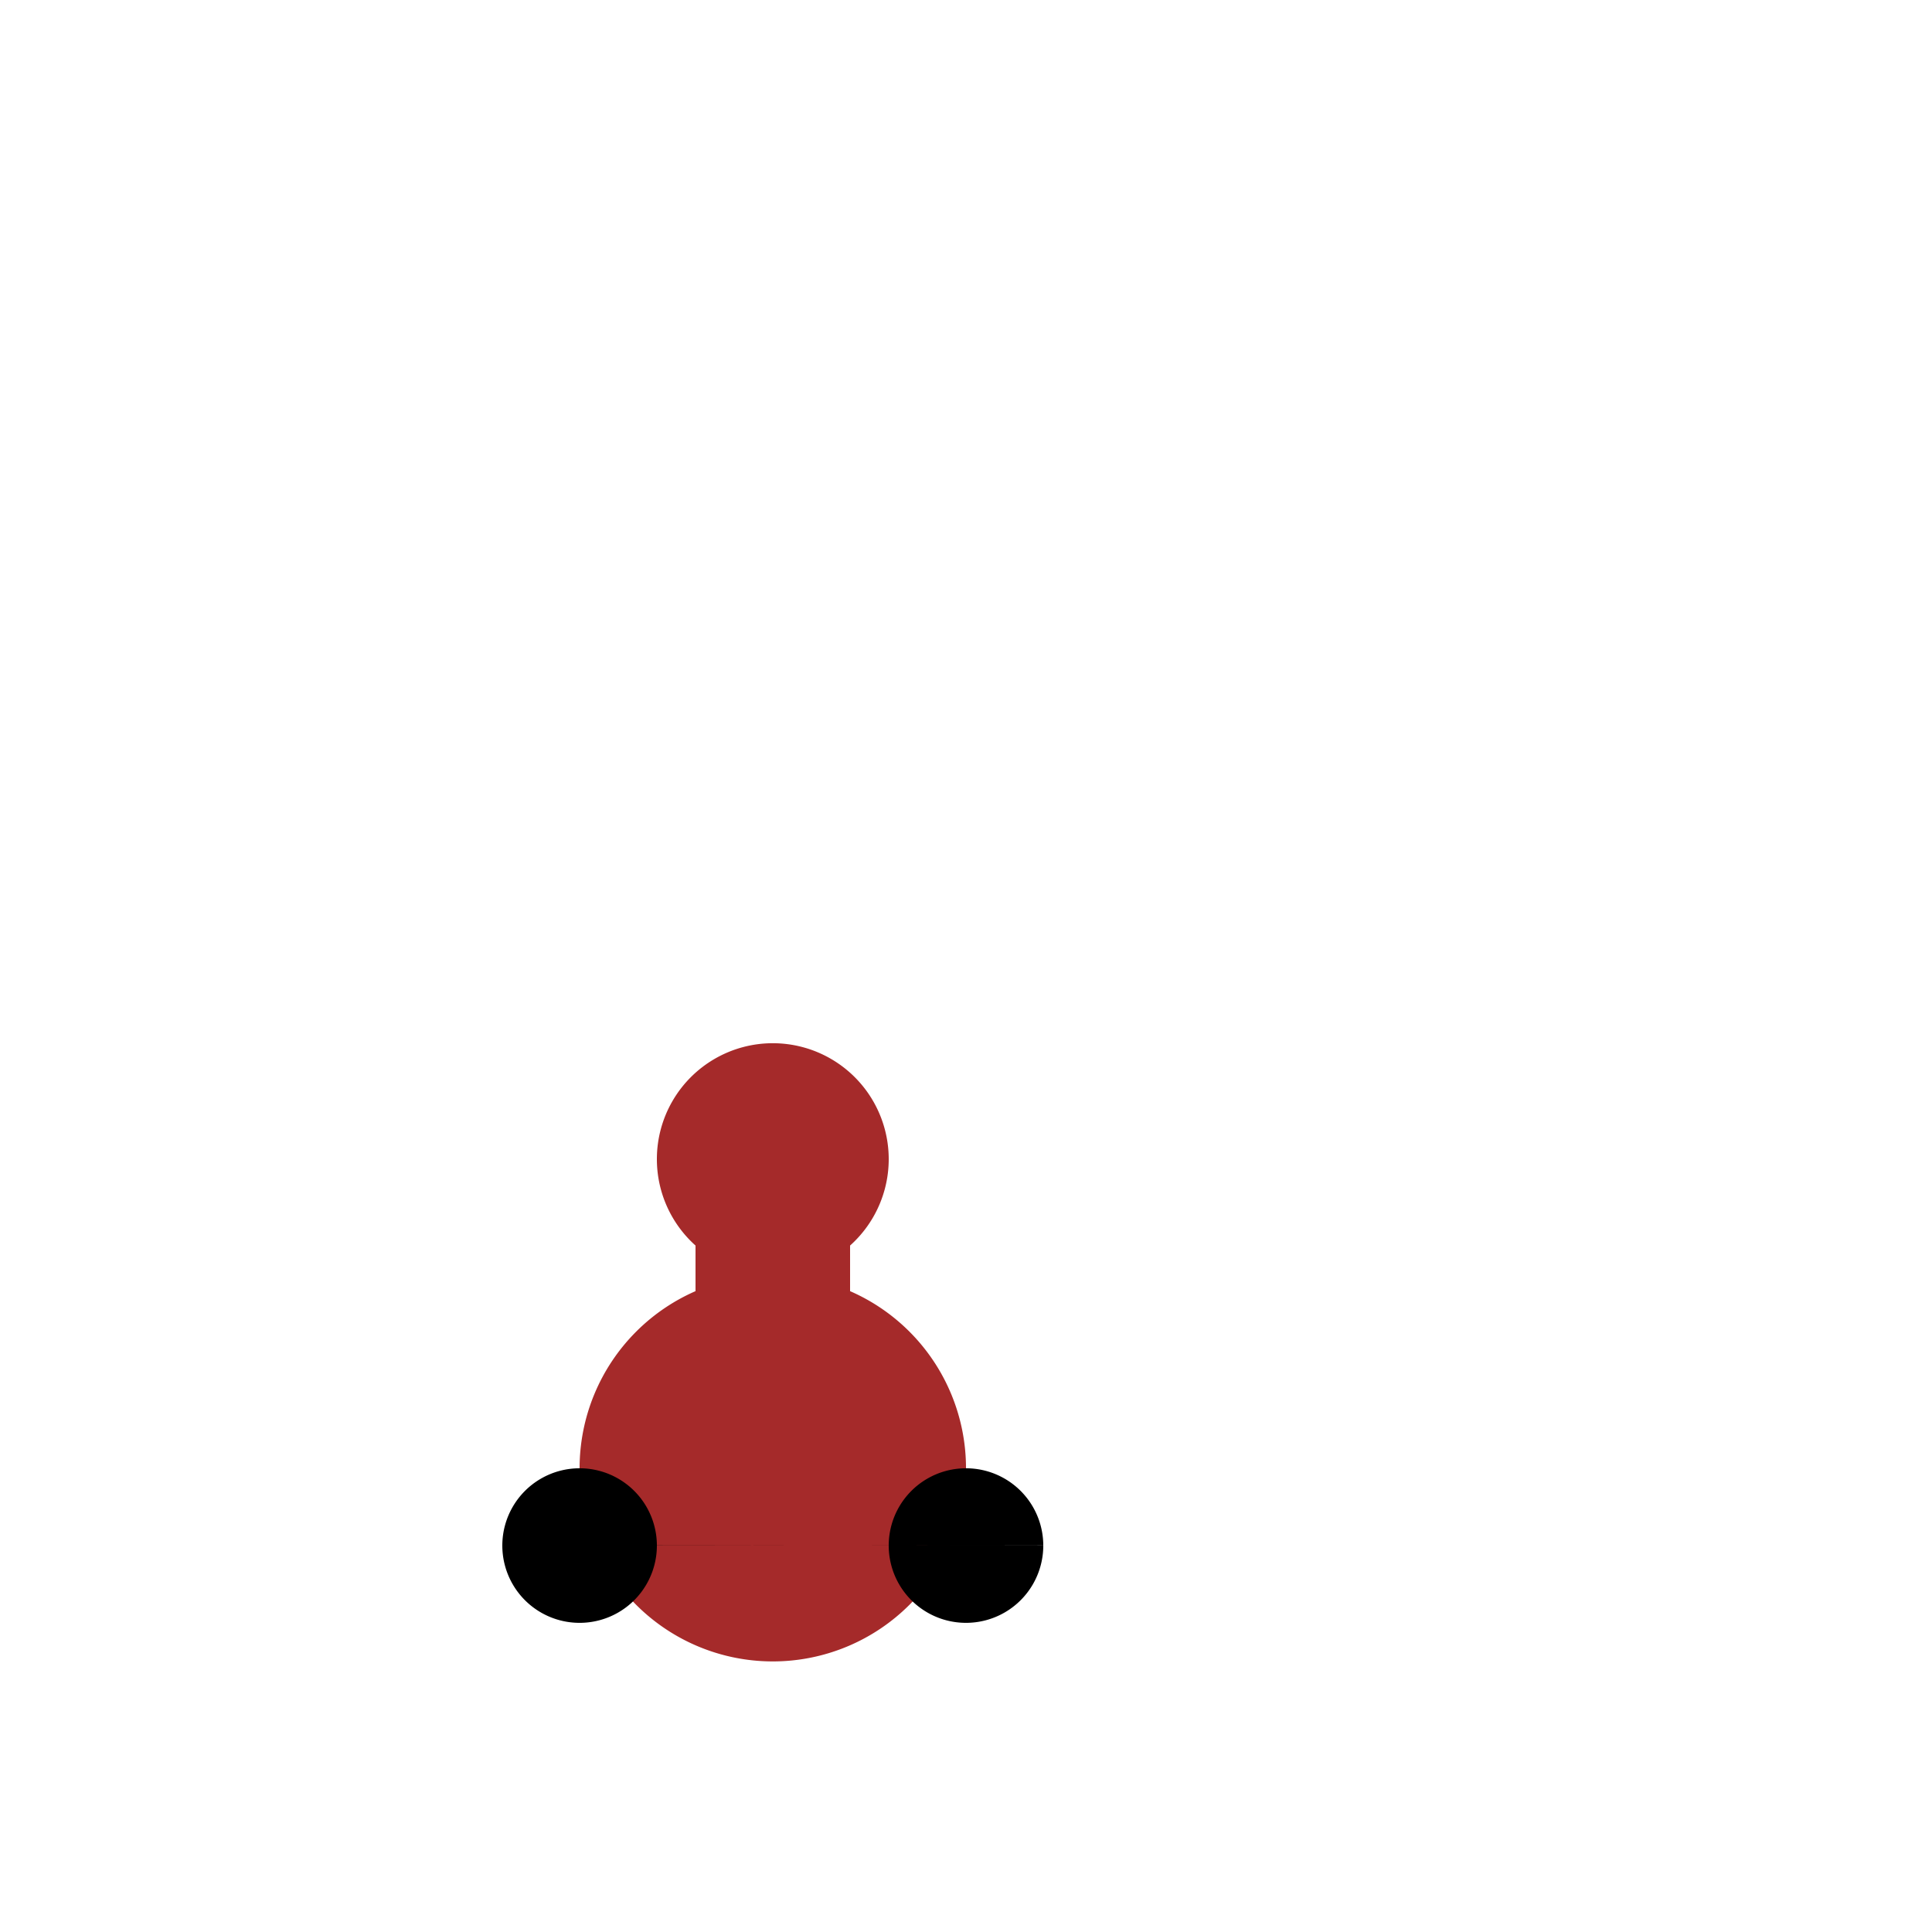 <!--

Generated by DrawGPT.
Free, open source, AI generated images in SVG, PNG, and HTML Canvas format.
https://drawgpt.ai

Created: 2024-02-04T03:26:38.631Z
Link: https://drawgpt.ai/prompt/160511/

-->
<svg xmlns="http://www.w3.org/2000/svg" xmlns:xlink="http://www.w3.org/1999/xlink" width="500" height="500"><defs/><g><path fill="brown" stroke="none" paint-order="stroke fill markers" d=" M 250 380 A 50 50 0 1 1 250 379.95"/><path fill="black" stroke="none" paint-order="stroke fill markers" d=" M 170 400 A 20 20 0 1 1 170 399.98 L 270 400 A 20 20 0 1 1 270 399.98"/><path fill="brown" stroke="none" paint-order="stroke fill markers" d=" M 230 300 A 30 30 0 1 1 230 299.97"/><rect fill="brown" stroke="none" x="180" y="320" width="40" height="60"/><rect fill="brown" stroke="none" x="185" y="380" width="10" height="20"/><rect fill="brown" stroke="none" x="205" y="380" width="10" height="20"/><path fill="black" stroke="none" paint-order="stroke fill markers" d=" M 160 400 A 10 10 0 1 1 160 399.99 L 260 400 A 10 10 0 1 1 260 399.99"/></g></svg>